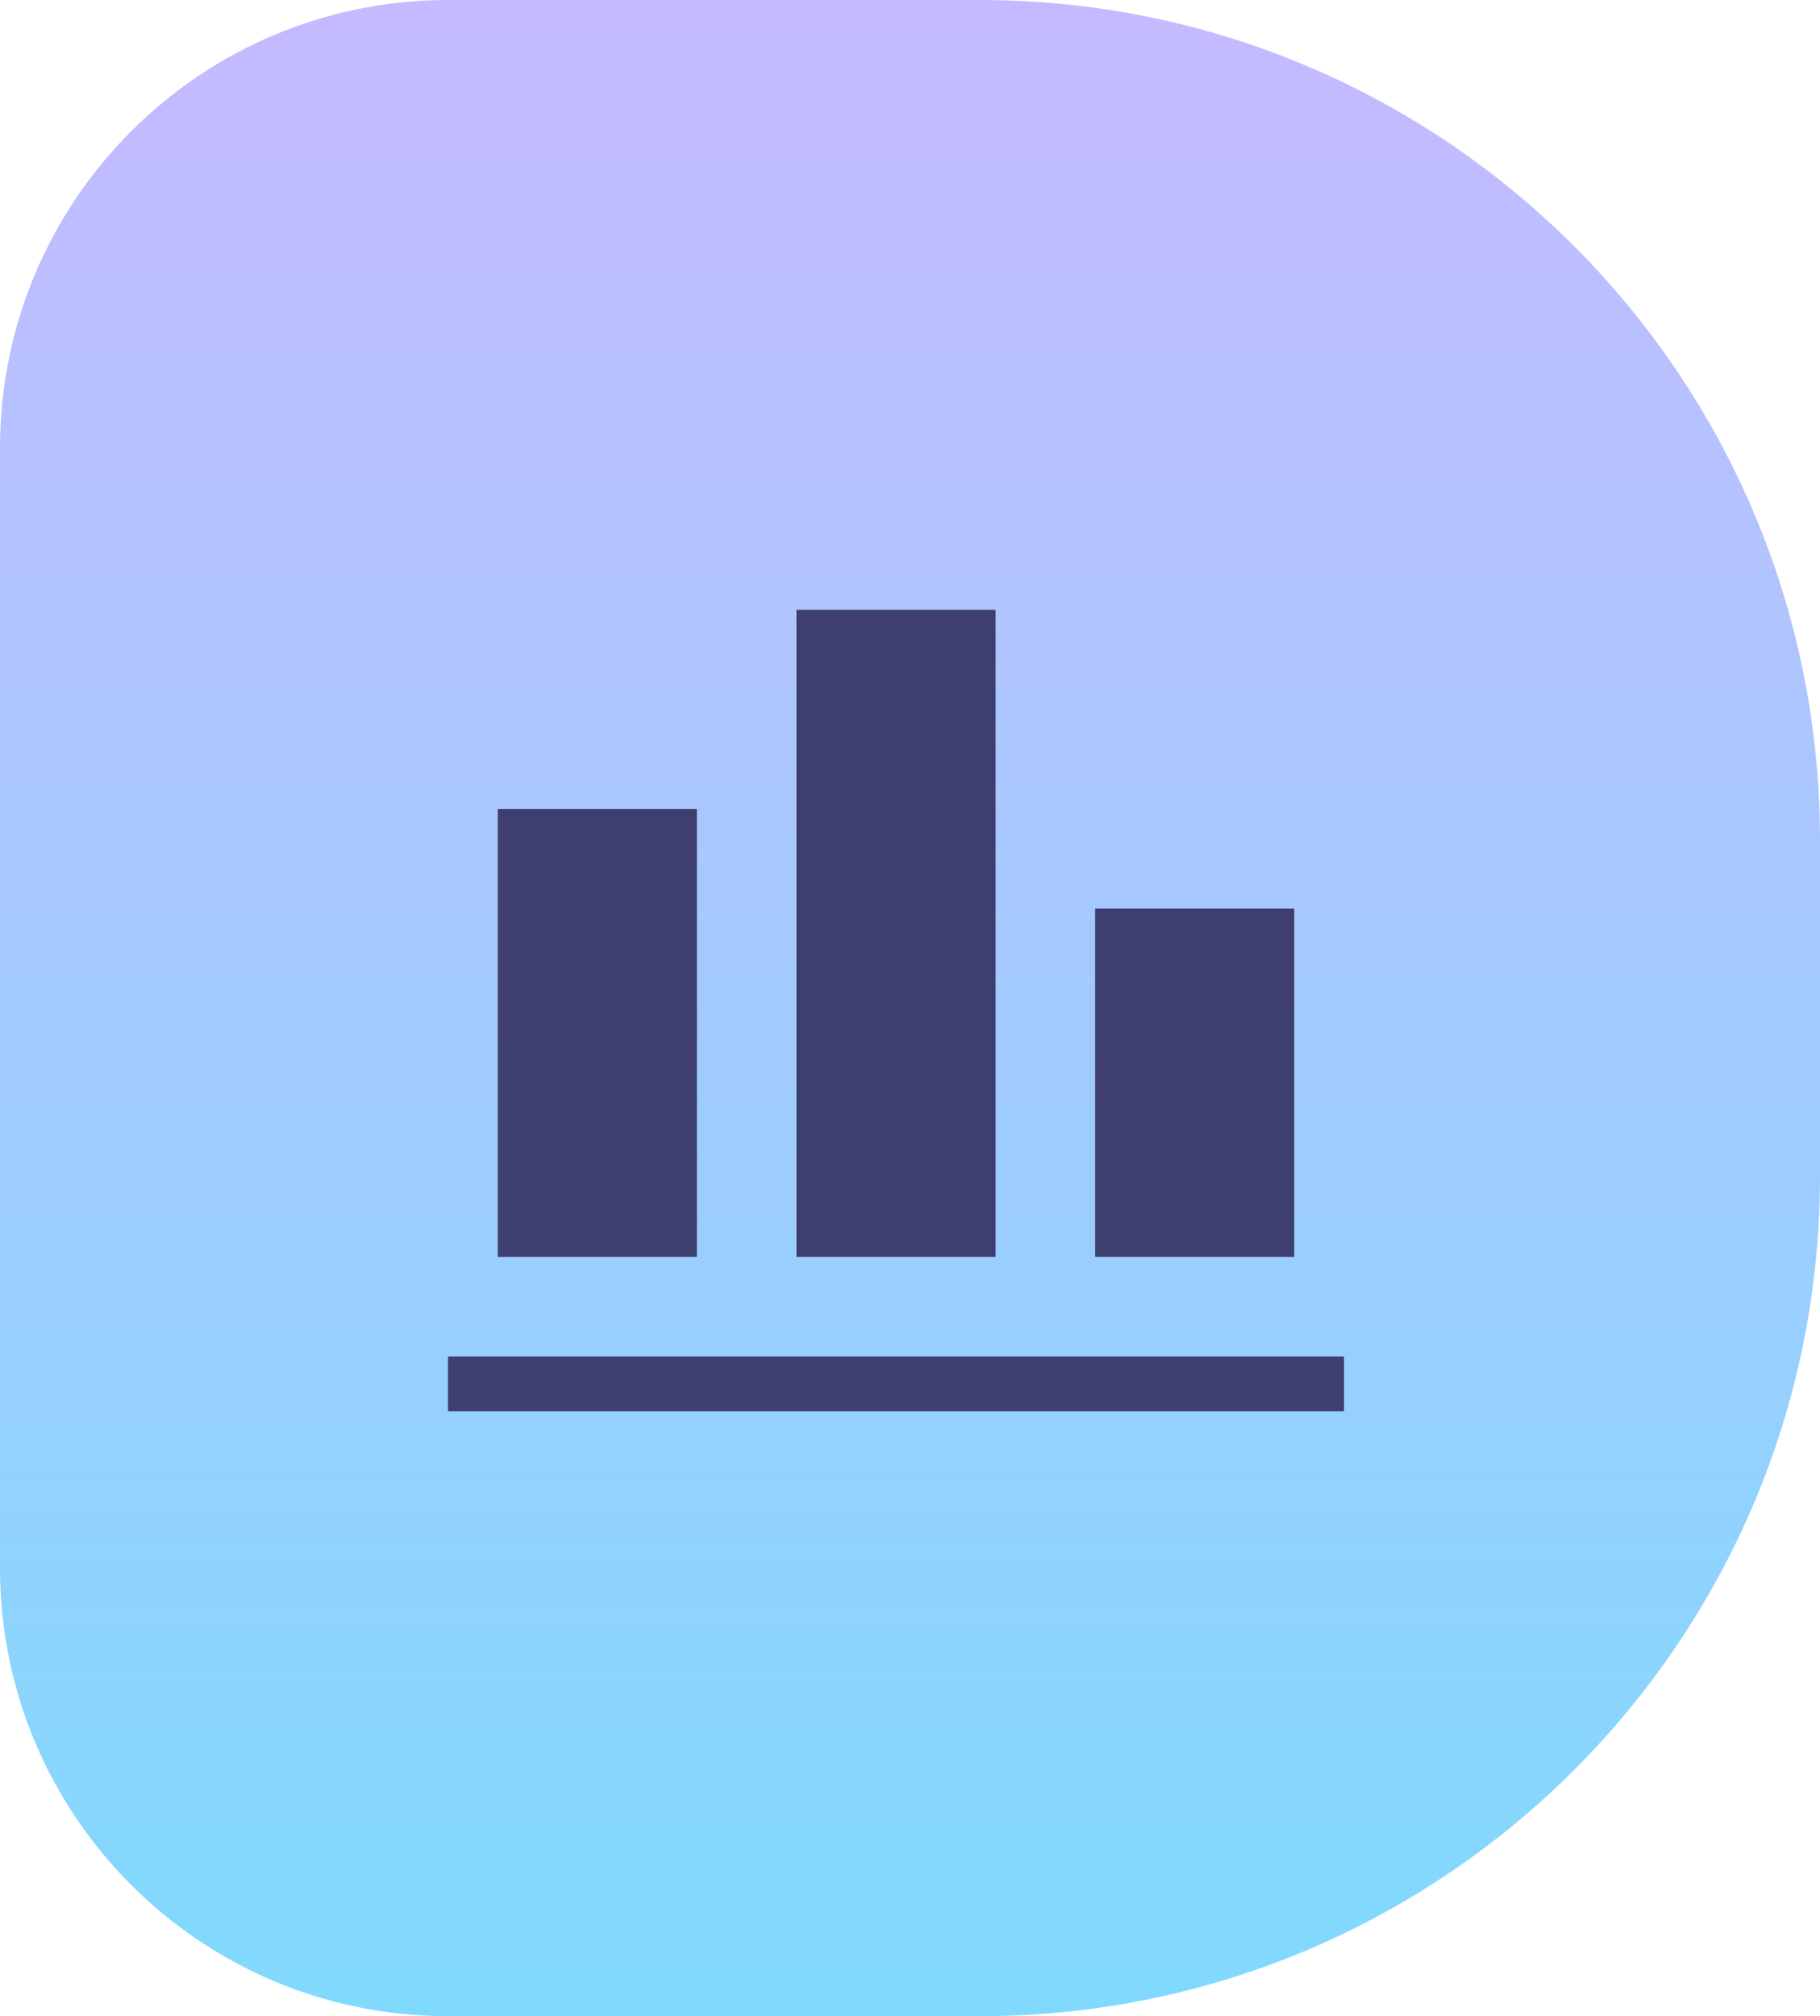 <svg width="65" height="72" viewBox="0 0 65 72" fill="none" xmlns="http://www.w3.org/2000/svg">
<path d="M0 16C0 7.163 7.163 0 16 0H35C51.569 0 65 13.431 65 30V42C65 58.569 51.569 72 35 72H16C7.163 72 0 64.837 0 56V16Z" fill="url(#paint0_linear_811_436)"/>
<path d="M28.445 21.777H35.556V44.888H28.445V21.777ZM24.889 28.888H17.778V44.888H24.889V28.888ZM48 48.444H16V50.4H48V48.444ZM46.222 32.444H39.111V44.888H46.222V32.444Z" fill="#3F3E71"/>
<defs>
<linearGradient id="paint0_linear_811_436" x1="29.622" y1="-2.19326e-06" x2="29.622" y2="72" gradientUnits="userSpaceOnUse">
<stop stop-color="#C5BAFF"/>
<stop offset="1" stop-color="#80DAFD"/>
</linearGradient>
</defs>
</svg>
